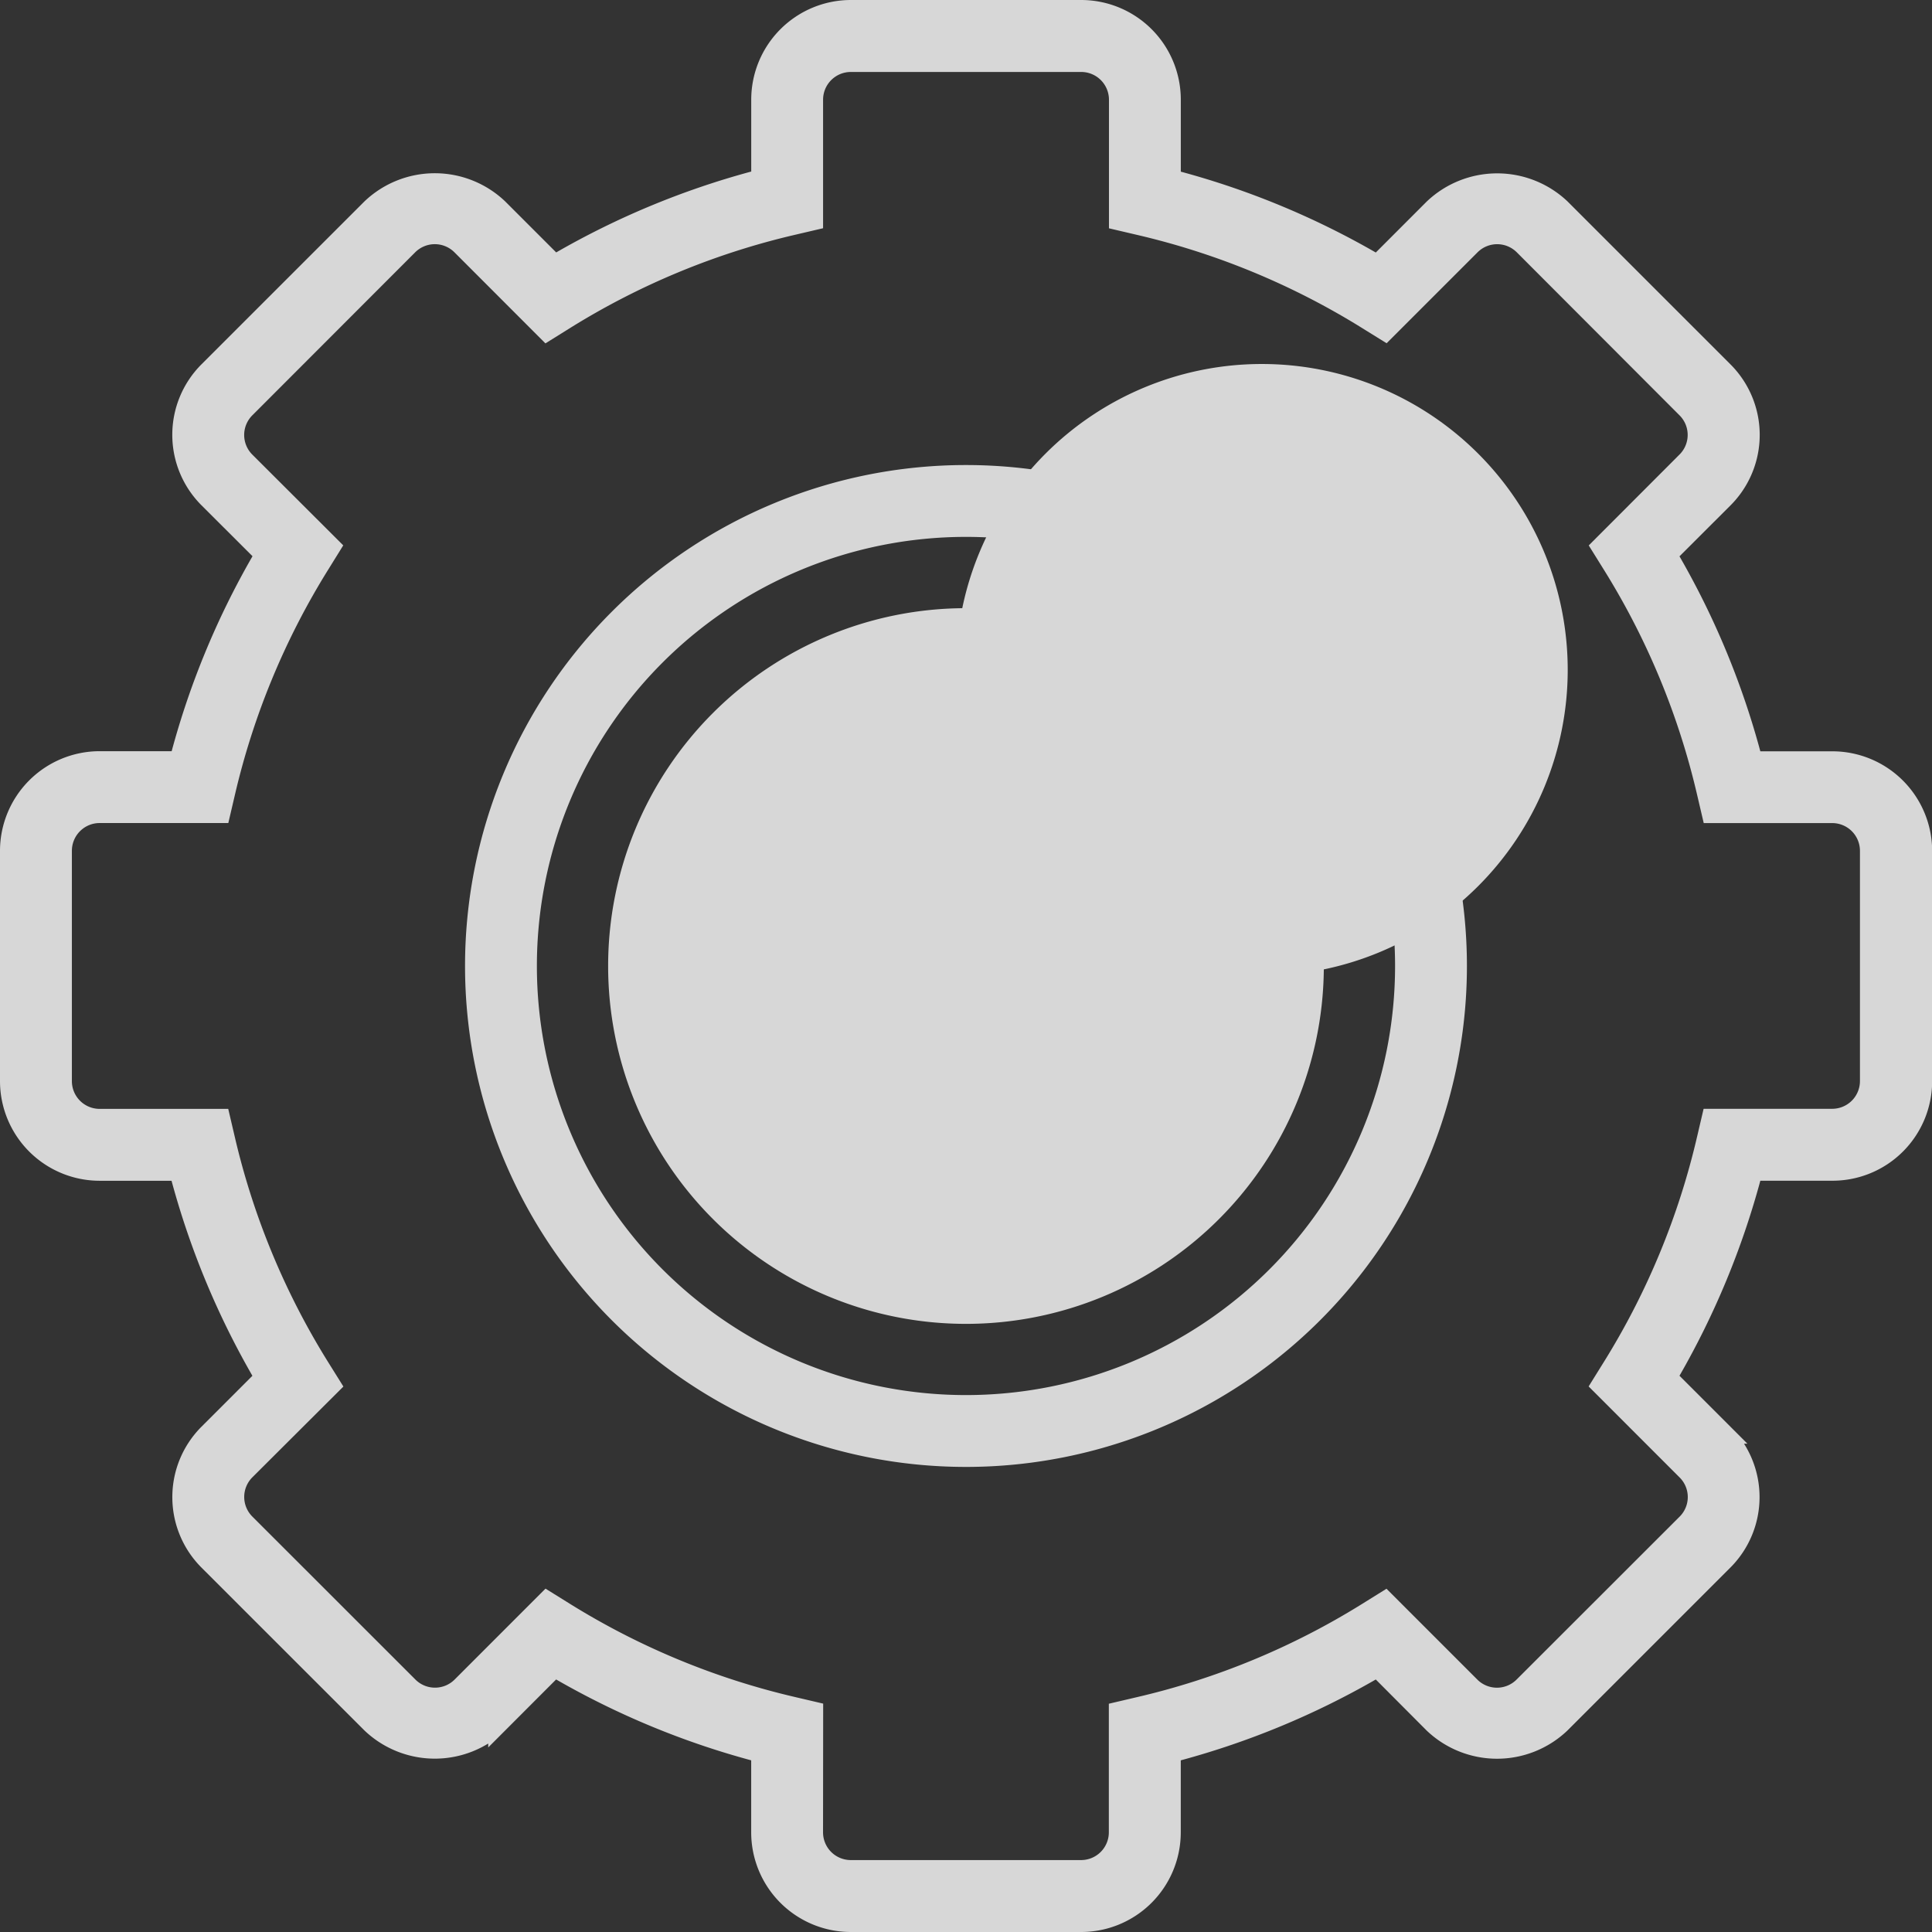 <svg xmlns="http://www.w3.org/2000/svg" width="48.321" height="48.321" viewBox="0 0 48.321 48.321">
  <rect x="0" y="0" width="48.321" height="48.321" fill="#333333" stroke="none"/>
  <g id="Layer_2" data-name="Layer 2" transform="translate(0.25 0.25)" opacity="0.801">
    <g id="Layer_1" data-name="Layer 1" transform="translate(0 0)">
      <path id="Path_366" data-name="Path 366" d="M106.859,119.138a12.279,12.279,0,1,1,12.279-12.279,12.279,12.279,0,0,1-12.279,12.279Zm0-23.261a10.982,10.982,0,1,0,10.982,10.982A10.982,10.982,0,0,0,106.859,95.877Z" transform="translate(-82.949 -82.949)" fill="#fff" stroke="#fff" stroke-width="0.5"/>
      <path id="Path_367" data-name="Path 367" d="M21.029,47.821a2.243,2.243,0,0,1-2.241-2.242V43.586l-.182-.049a20.245,20.245,0,0,1-4.824-2l-.164-.095-1.407,1.409a2.3,2.3,0,0,1-3.172,0L4.967,38.781a2.243,2.243,0,0,1,0-3.172L6.376,34.2l-.095-.162a20.262,20.262,0,0,1-2-4.824l-.049-.182H2.242A2.244,2.244,0,0,1,0,26.79V21.029a2.244,2.244,0,0,1,2.242-2.241H4.235l.049-.182a20.149,20.149,0,0,1,2-4.823l.095-.162L4.966,12.211a2.243,2.243,0,0,1,0-3.172L9.039,4.967a2.3,2.3,0,0,1,3.172,0l1.409,1.409.164-.095a20.233,20.233,0,0,1,4.823-2l.182-.049V2.242A2.244,2.244,0,0,1,21.029,0h5.763a2.243,2.243,0,0,1,2.241,2.242V4.235l.182.049a20.2,20.2,0,0,1,4.823,2l.164.093,1.408-1.409a2.306,2.306,0,0,1,3.172,0l4.073,4.073a2.243,2.243,0,0,1,0,3.172l-1.411,1.409.093.164a20.149,20.149,0,0,1,2,4.823l.049.182h1.995a2.247,2.247,0,0,1,2.244,2.241V26.79a2.243,2.243,0,0,1-2.242,2.241H43.586l-.049.182a20.291,20.291,0,0,1-2,4.824l-.095.162,1.409,1.409a2.243,2.243,0,0,1,0,3.172l-4.073,4.073a2.3,2.3,0,0,1-3.172,0L34.2,41.442l-.162.095a20.262,20.262,0,0,1-4.824,2l-.182.049v1.993a2.243,2.243,0,0,1-2.241,2.242Zm-.944-2.242a.944.944,0,0,0,.943.943H26.79a.944.944,0,0,0,.943-.943V42.56l.5-.117a18.893,18.893,0,0,0,5.721-2.368l.437-.272,2.131,2.131a.944.944,0,0,0,1.336,0l4.075-4.072a.941.941,0,0,0,0-1.339L39.8,34.39l.272-.437a18.9,18.9,0,0,0,2.368-5.721l.117-.5h3.019a.944.944,0,0,0,.943-.943V21.029a.944.944,0,0,0-.943-.943H42.56l-.117-.5a18.867,18.867,0,0,0-2.368-5.721l-.272-.437,2.131-2.134a.941.941,0,0,0,0-1.332L37.863,5.884a.944.944,0,0,0-1.335,0L34.394,8.018l-.437-.271a18.916,18.916,0,0,0-5.721-2.368l-.5-.117V2.242A.944.944,0,0,0,26.79,1.3H21.029a.944.944,0,0,0-.943.944V5.26l-.5.117a18.873,18.873,0,0,0-5.72,2.371l-.438.273L11.293,5.884a.944.944,0,0,0-1.336,0L5.884,9.961a.944.944,0,0,0,0,1.336l2.134,2.13-.271.437a18.9,18.9,0,0,0-2.368,5.721l-.117.5H2.242a.944.944,0,0,0-.944.943v5.763a.944.944,0,0,0,.944.943H5.26l.117.5a18.892,18.892,0,0,0,2.371,5.721l.273.437-2.136,2.13a.944.944,0,0,0,0,1.336l4.077,4.075a.944.944,0,0,0,1.336,0L13.43,39.8l.437.272a18.93,18.93,0,0,0,5.721,2.368l.5.117Z" transform="translate(0 0)" fill="#fff" stroke="#fff" stroke-width="0.5"/>
      <path id="Path_368" data-name="Path 368" d="M132.38,141.081a8.7,8.7,0,1,1,8.7-8.7A8.7,8.7,0,0,1,132.38,141.081Zm0-16.11a7.4,7.4,0,1,1,0,.006Z" transform="translate(-108.47 -108.47)" fill="#fff" stroke="#fff" stroke-width="0.5"/>
    </g>
  </g>
</svg>
